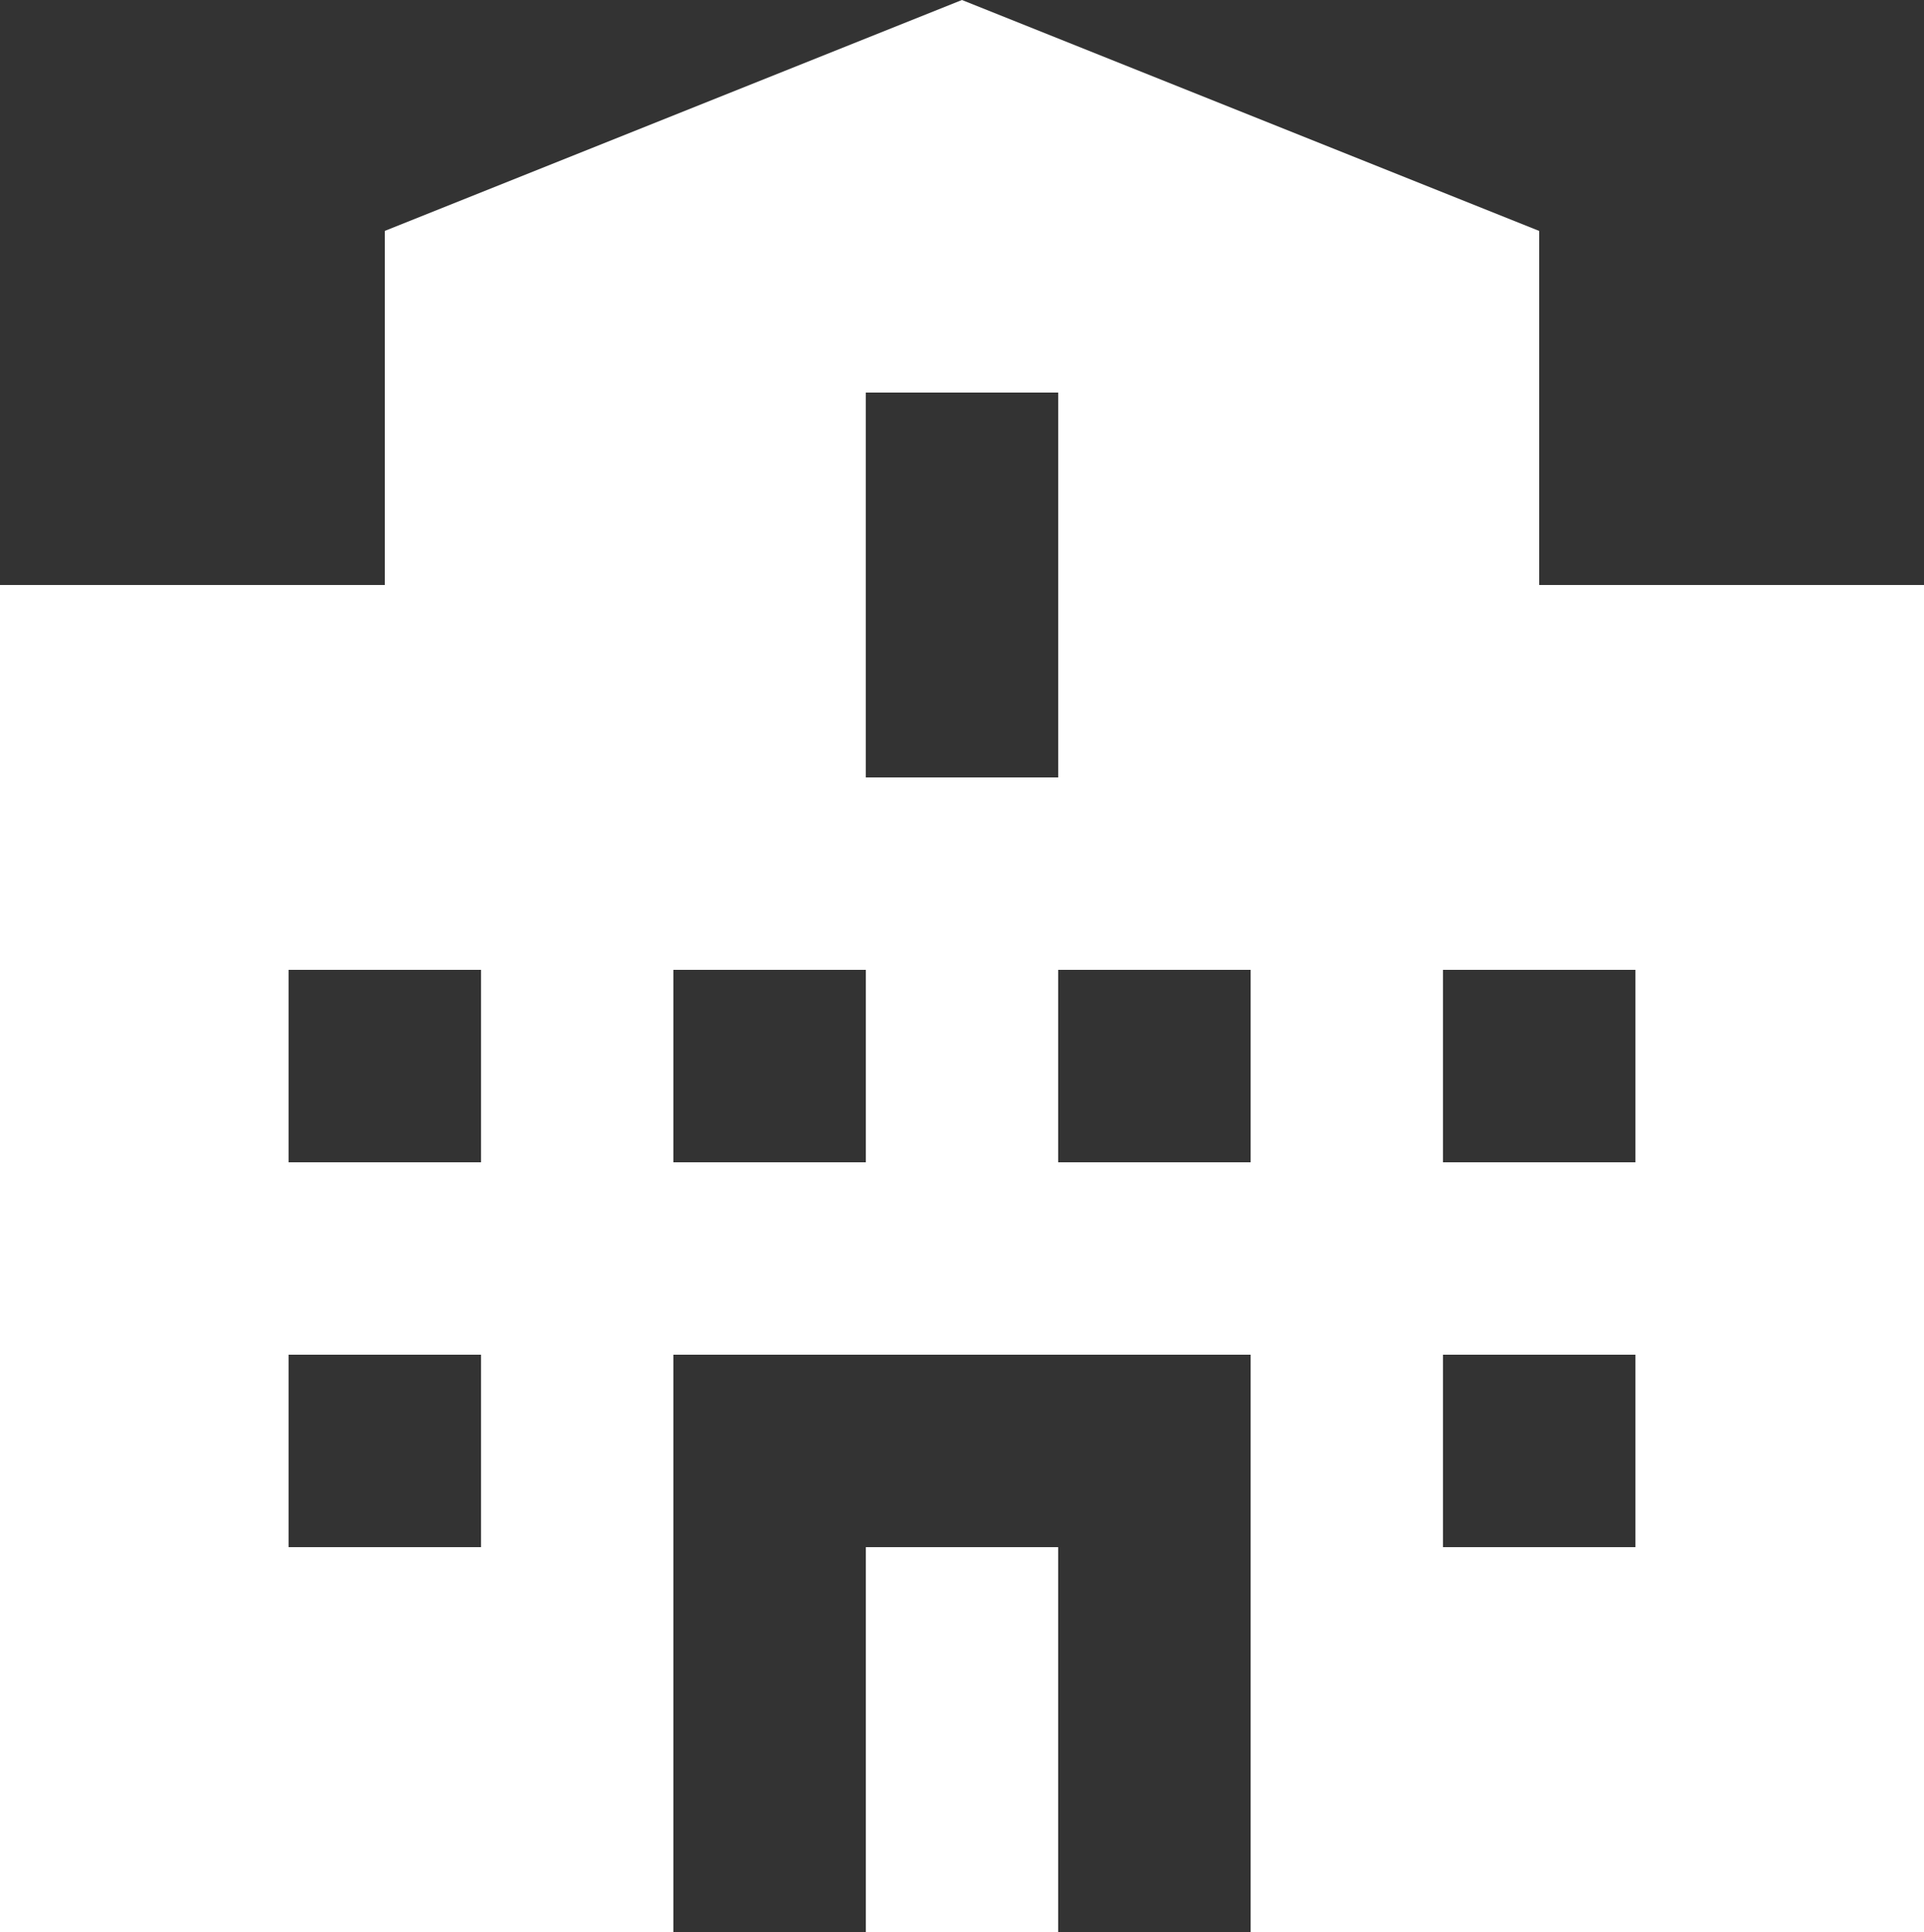 <?xml version="1.0" encoding="UTF-8"?>
<svg id="Vrstva_2" data-name="Vrstva 2" xmlns="http://www.w3.org/2000/svg" viewBox="0 0 20 20.08">
  <rect x="0" y="0" width="20" height="20.08" fill="#333333" stroke="none"/>
  <defs>
    <style>
      .cls-1 {
        fill: #fff;
      }
    </style>
  </defs>
  <g id="Vrstva_1-2" data-name="Vrstva 1">
    <g id="Layer_2" data-name="Layer 2">
      <rect class="cls-1" x="9" y="16.08" width="2" height="4"/>
      <path class="cls-1" d="M16,2.4L10,0,4,2.4v3.68H0v14H7v-6h6v6h7V6.08h-4V2.4ZM5,16.08H3v-2h2v2Zm0-4H3v-2h2v2Zm4,0h-2v-2h2v2Zm0-8h2v4h-2V4.08Zm4,8h-2v-2h2v2Zm4,4h-2v-2h2v2Zm0-6v2h-2v-2h2Z"/>
    </g>
  </g>
</svg>